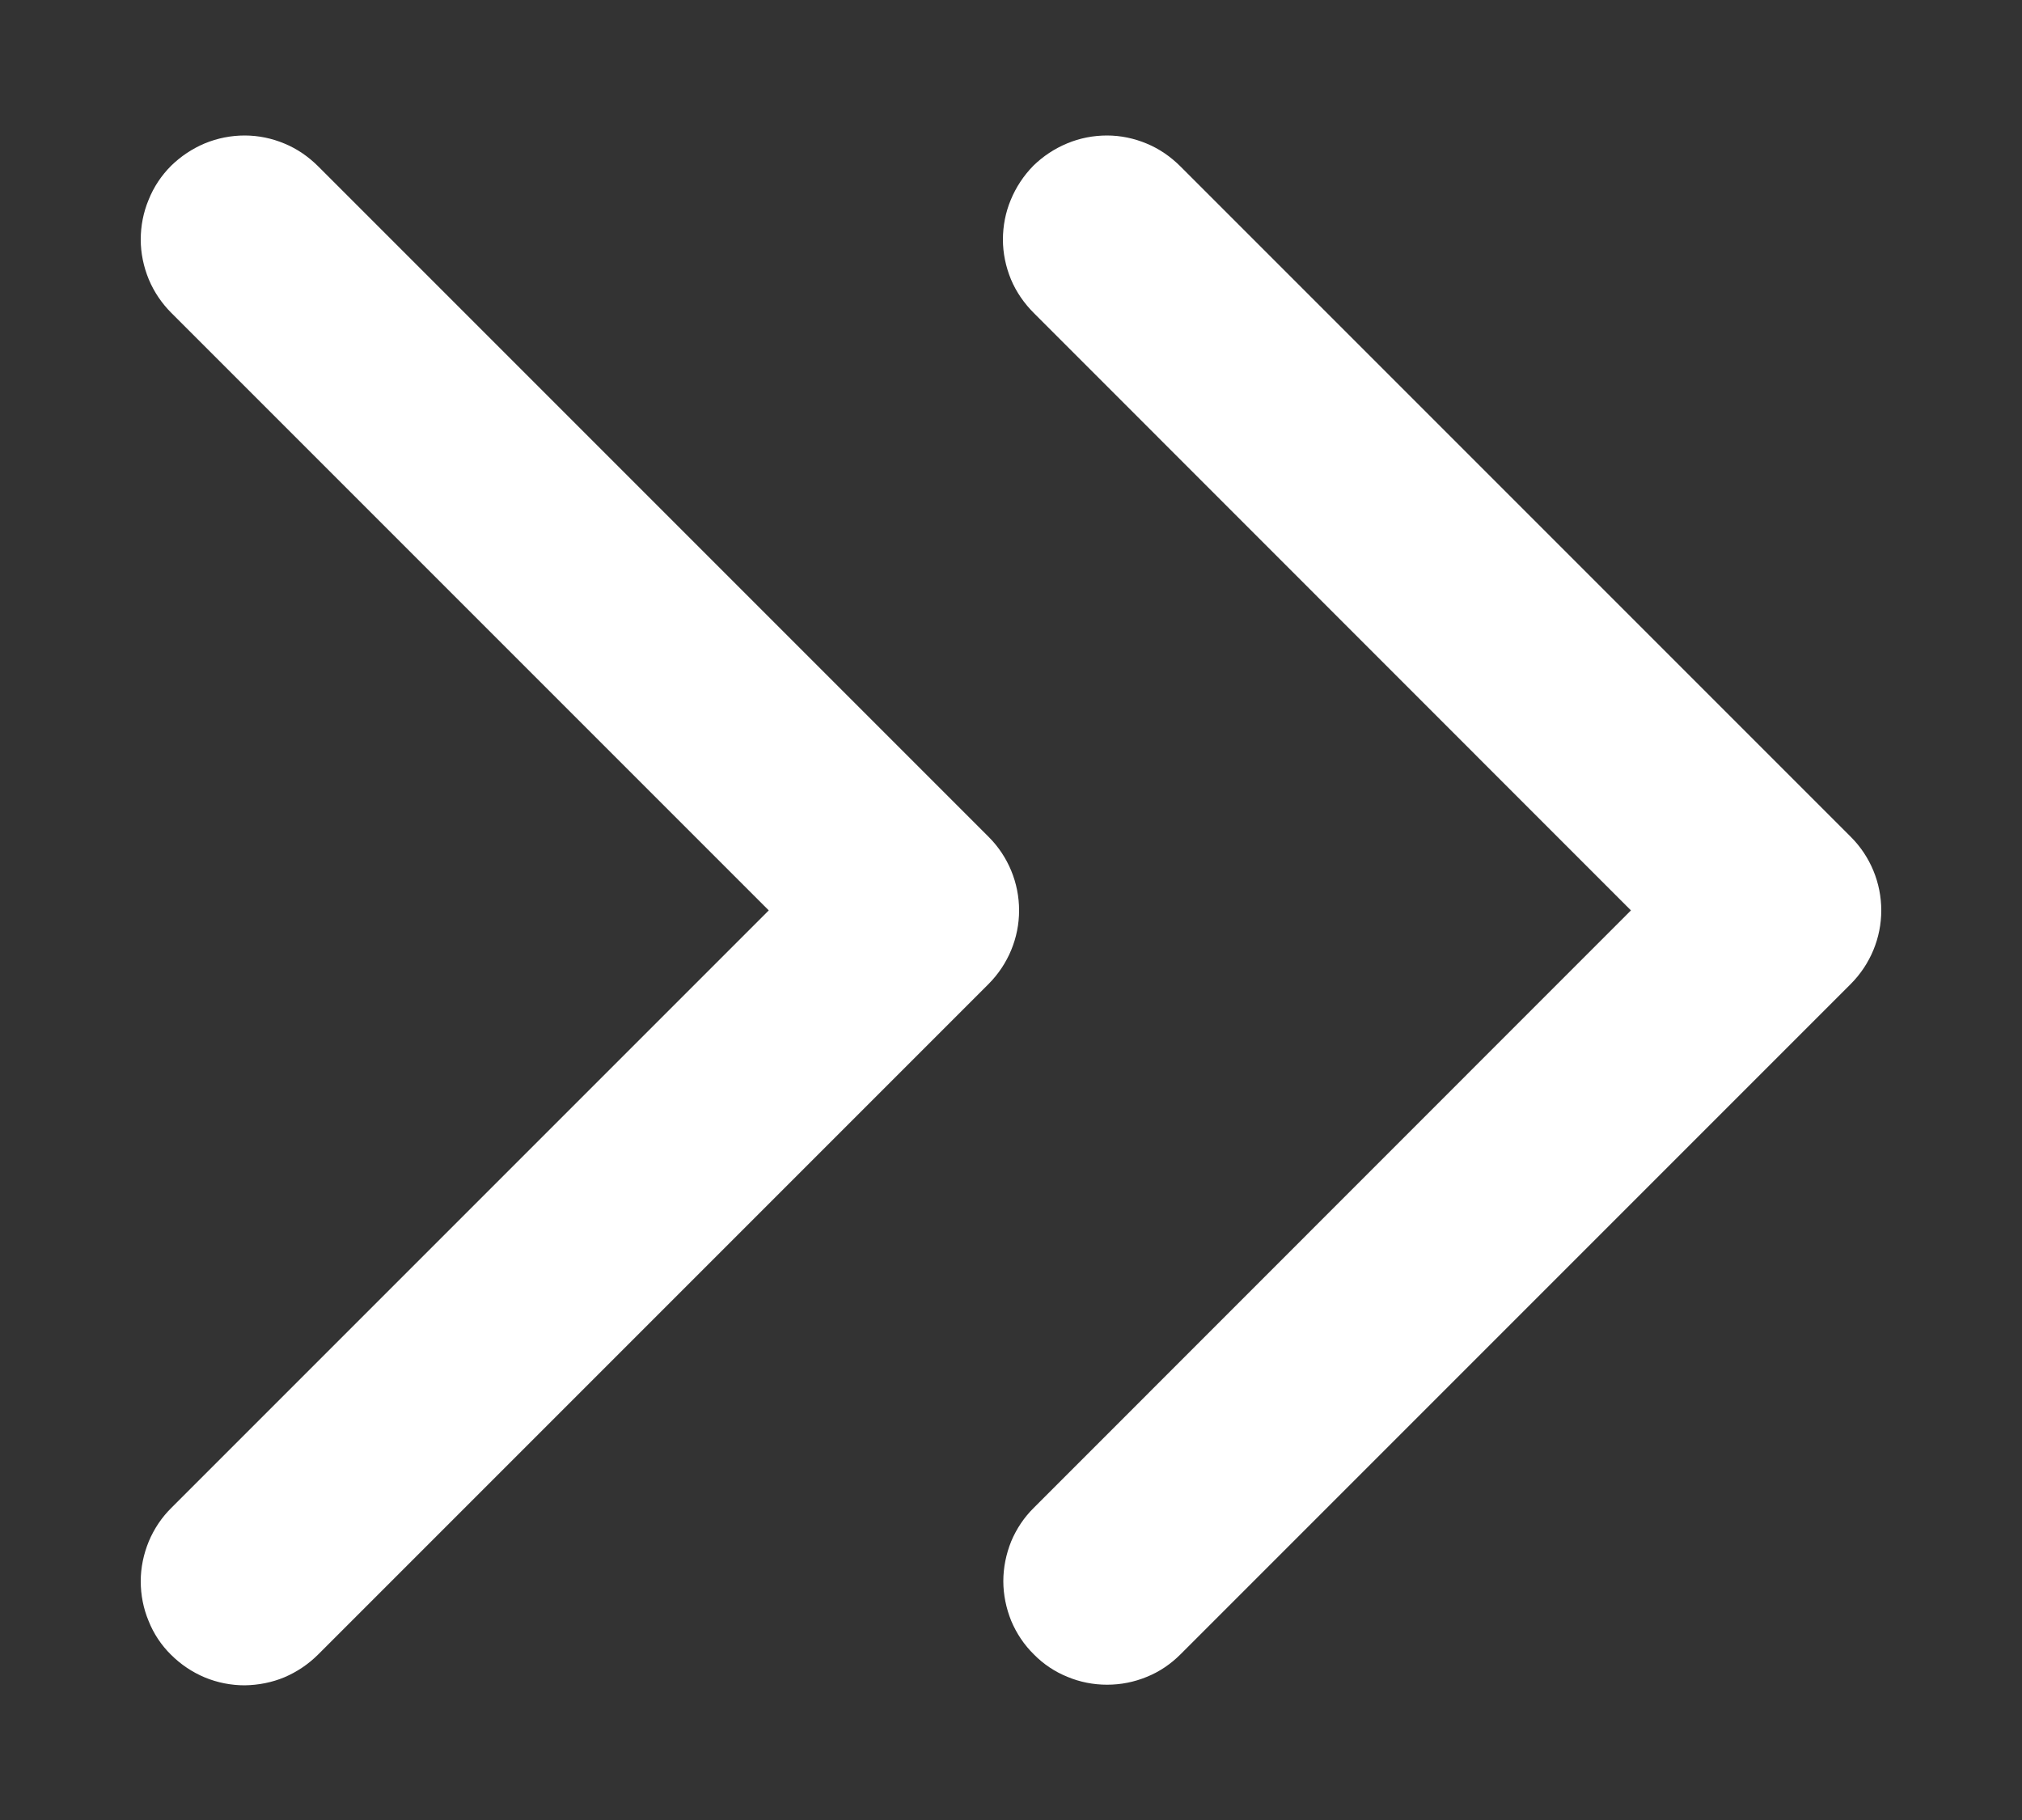 <svg width="10" height="9" viewBox="0 0 10 9" fill="none" xmlns="http://www.w3.org/2000/svg">
<rect x="0" y="0" width="10" height="9" fill="#333333" stroke="none"/>
<path d="M1.574 8.181C1.526 8.229 1.47 8.267 1.407 8.294C1.345 8.32 1.278 8.333 1.21 8.334C1.143 8.334 1.076 8.321 1.013 8.295C0.951 8.269 0.894 8.231 0.846 8.183C0.798 8.136 0.76 8.079 0.735 8.016C0.709 7.954 0.696 7.887 0.696 7.819C0.696 7.752 0.71 7.685 0.736 7.622C0.762 7.56 0.8 7.503 0.848 7.456L3.802 4.502L0.848 1.548C0.8 1.5 0.762 1.444 0.736 1.382C0.71 1.319 0.696 1.252 0.696 1.185C0.696 1.117 0.709 1.05 0.735 0.988C0.76 0.925 0.798 0.868 0.846 0.82C0.894 0.773 0.951 0.735 1.013 0.709C1.076 0.683 1.143 0.67 1.21 0.67C1.278 0.67 1.345 0.684 1.407 0.71C1.47 0.736 1.526 0.775 1.574 0.823L4.89 4.139C4.986 4.235 5.04 4.366 5.04 4.502C5.04 4.638 4.986 4.768 4.89 4.865L1.574 8.181ZM5.113 1.548L8.066 4.502L5.113 7.456C5.065 7.503 5.027 7.56 5.001 7.622C4.976 7.684 4.962 7.751 4.962 7.819C4.962 7.886 4.976 7.953 5.001 8.015C5.027 8.077 5.065 8.134 5.113 8.181C5.16 8.229 5.217 8.267 5.279 8.292C5.341 8.318 5.408 8.331 5.475 8.331C5.543 8.331 5.609 8.318 5.672 8.292C5.734 8.267 5.79 8.229 5.838 8.181L9.154 4.865C9.25 4.768 9.304 4.638 9.304 4.502C9.304 4.366 9.25 4.235 9.154 4.139L5.838 0.823C5.79 0.775 5.734 0.736 5.671 0.71C5.609 0.684 5.542 0.67 5.475 0.67C5.407 0.67 5.34 0.683 5.278 0.709C5.215 0.735 5.158 0.773 5.11 0.82C5.063 0.868 5.025 0.925 4.999 0.988C4.973 1.05 4.96 1.117 4.96 1.185C4.96 1.252 4.974 1.319 5 1.382C5.026 1.444 5.065 1.5 5.113 1.548L5.113 1.548Z" fill="white"/>
</svg>
